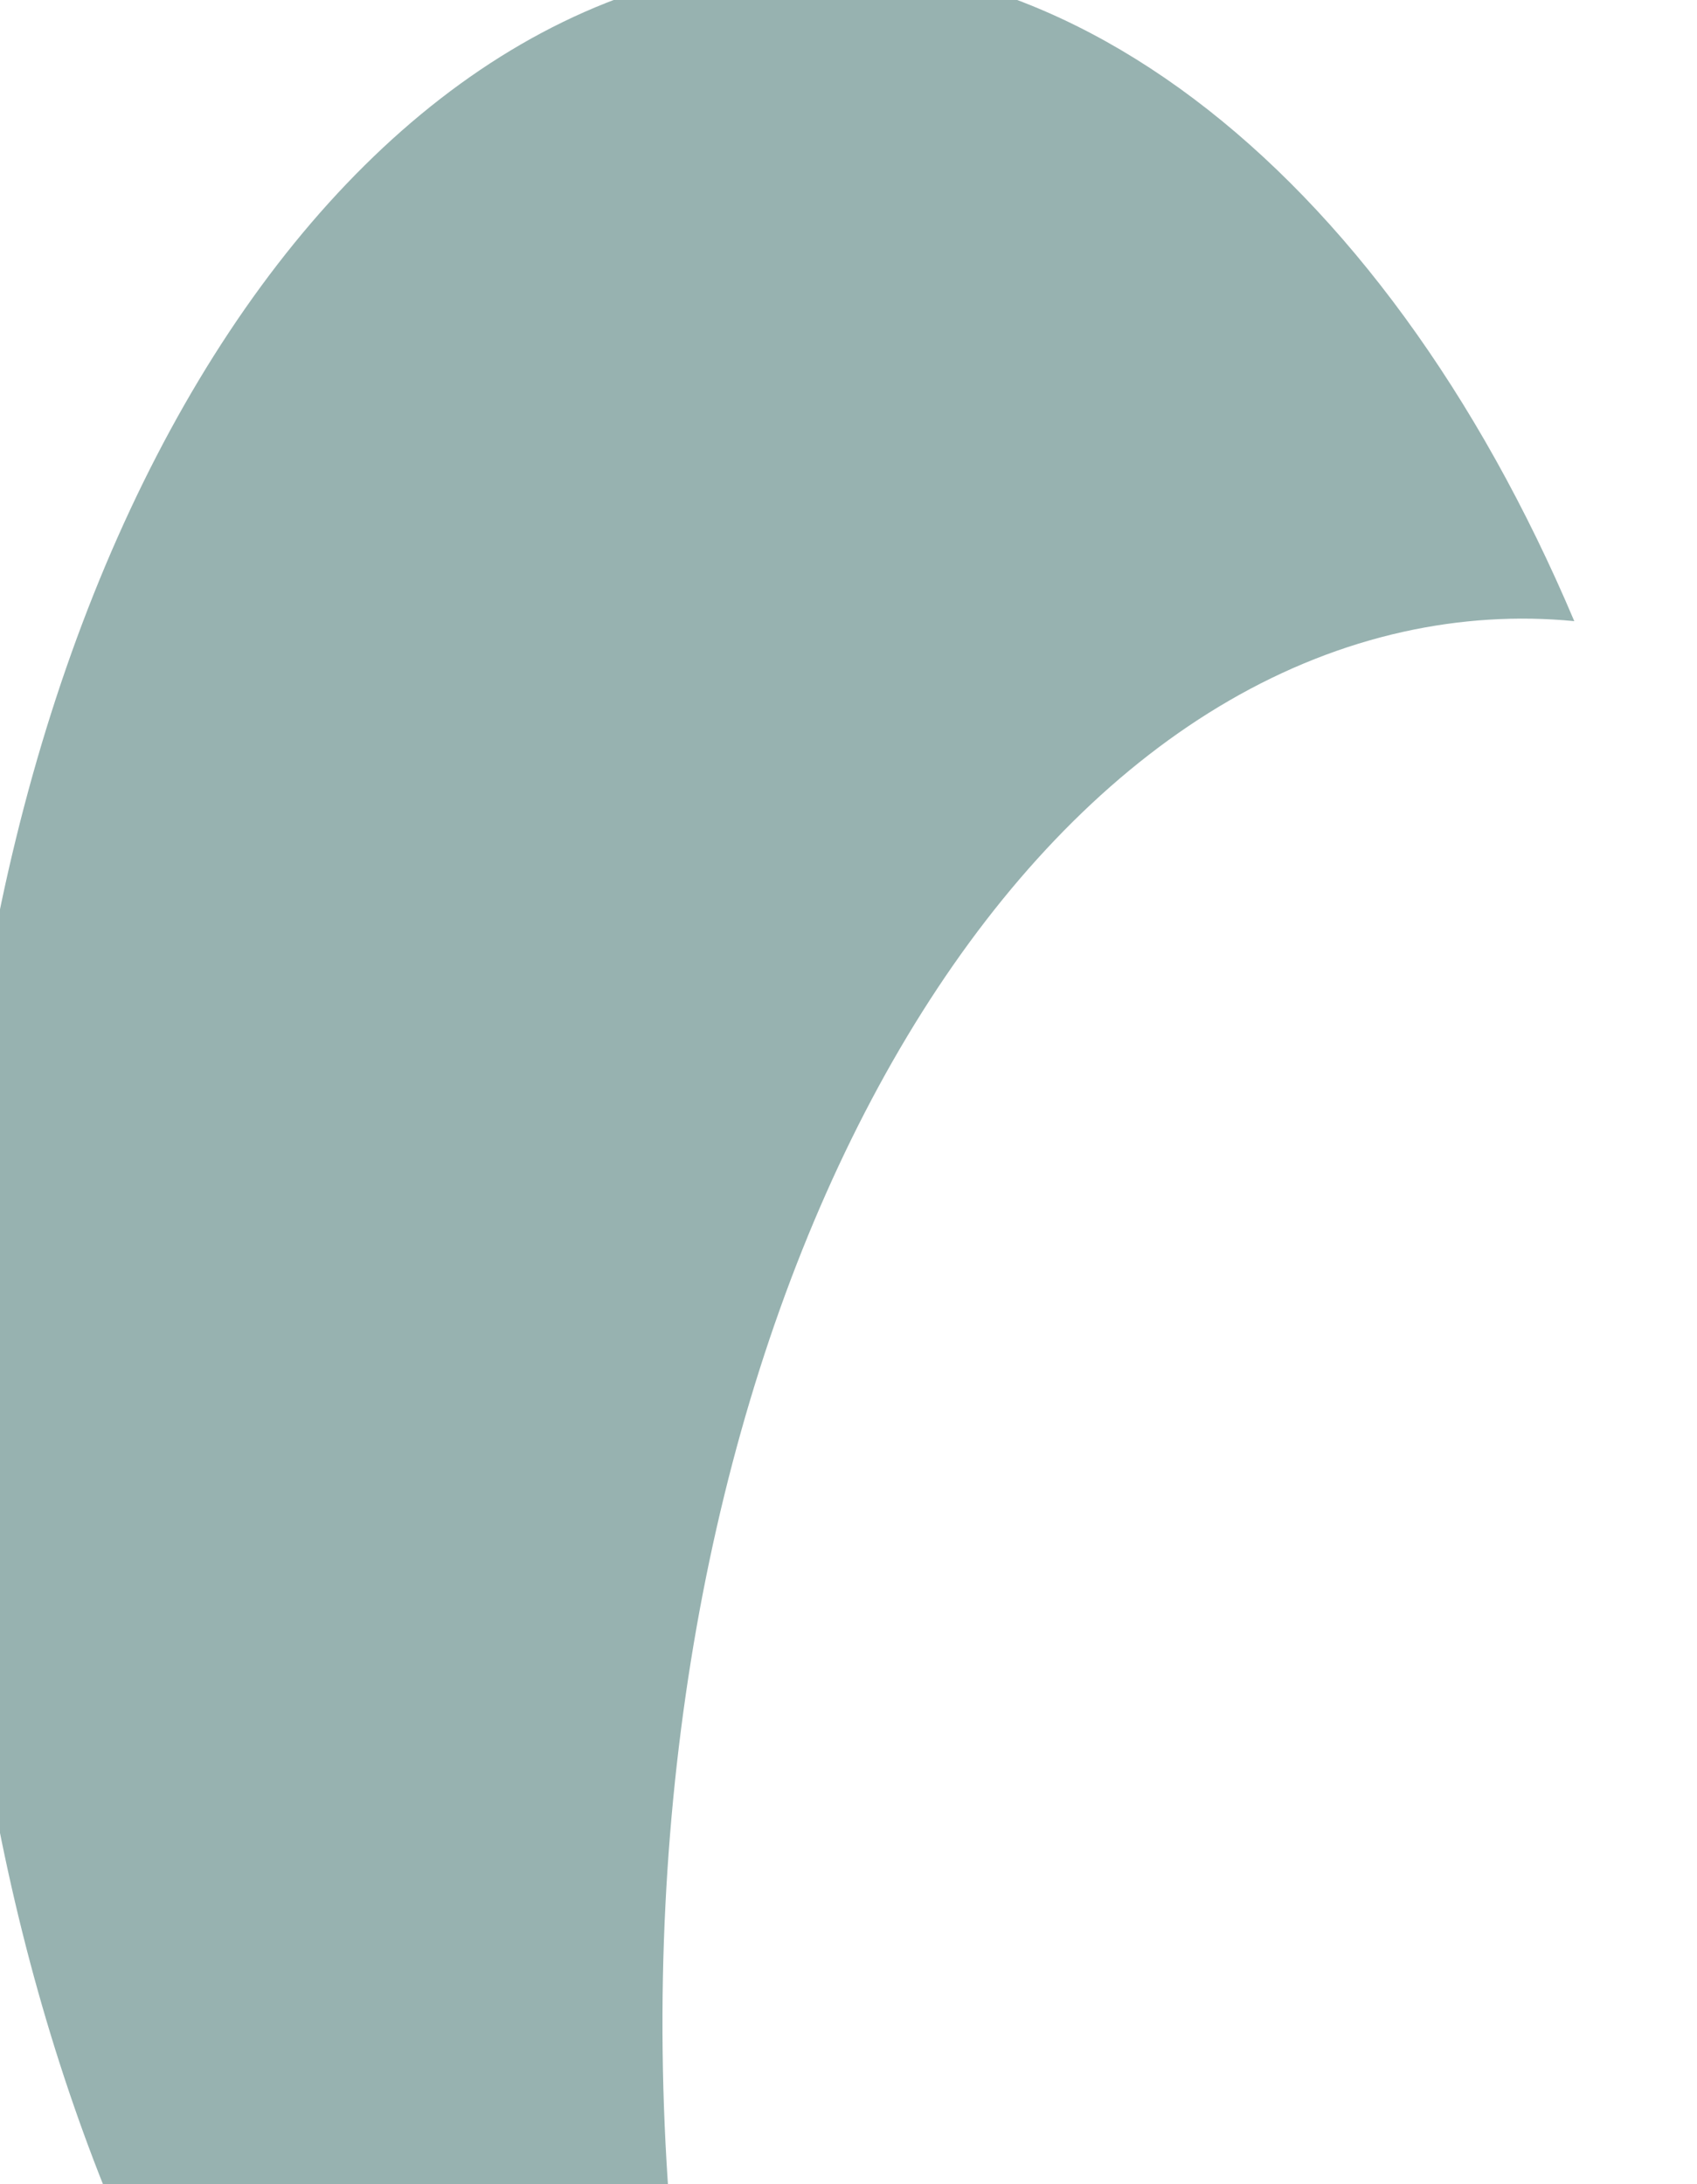 <svg width="610" height="785" viewBox="0 0 610 785" fill="none" xmlns="http://www.w3.org/2000/svg">
<g opacity="0.5">
<g style="mix-blend-mode:screen">
<path d="M242.849 816.983C212.738 530.017 329.966 265.797 504.478 227.065C524.894 222.545 545.567 221.259 565.889 223.246C496.727 59.795 375.484 -36.731 249.838 -8.826C75.245 30.207 -41.876 294.026 -11.791 581.092C14.66 834.145 146.822 1020.48 297.303 1034.63C268.872 966.618 250.493 893.158 242.849 816.983Z" fill="#2f6562"/>
</g>
</g>
</svg>
